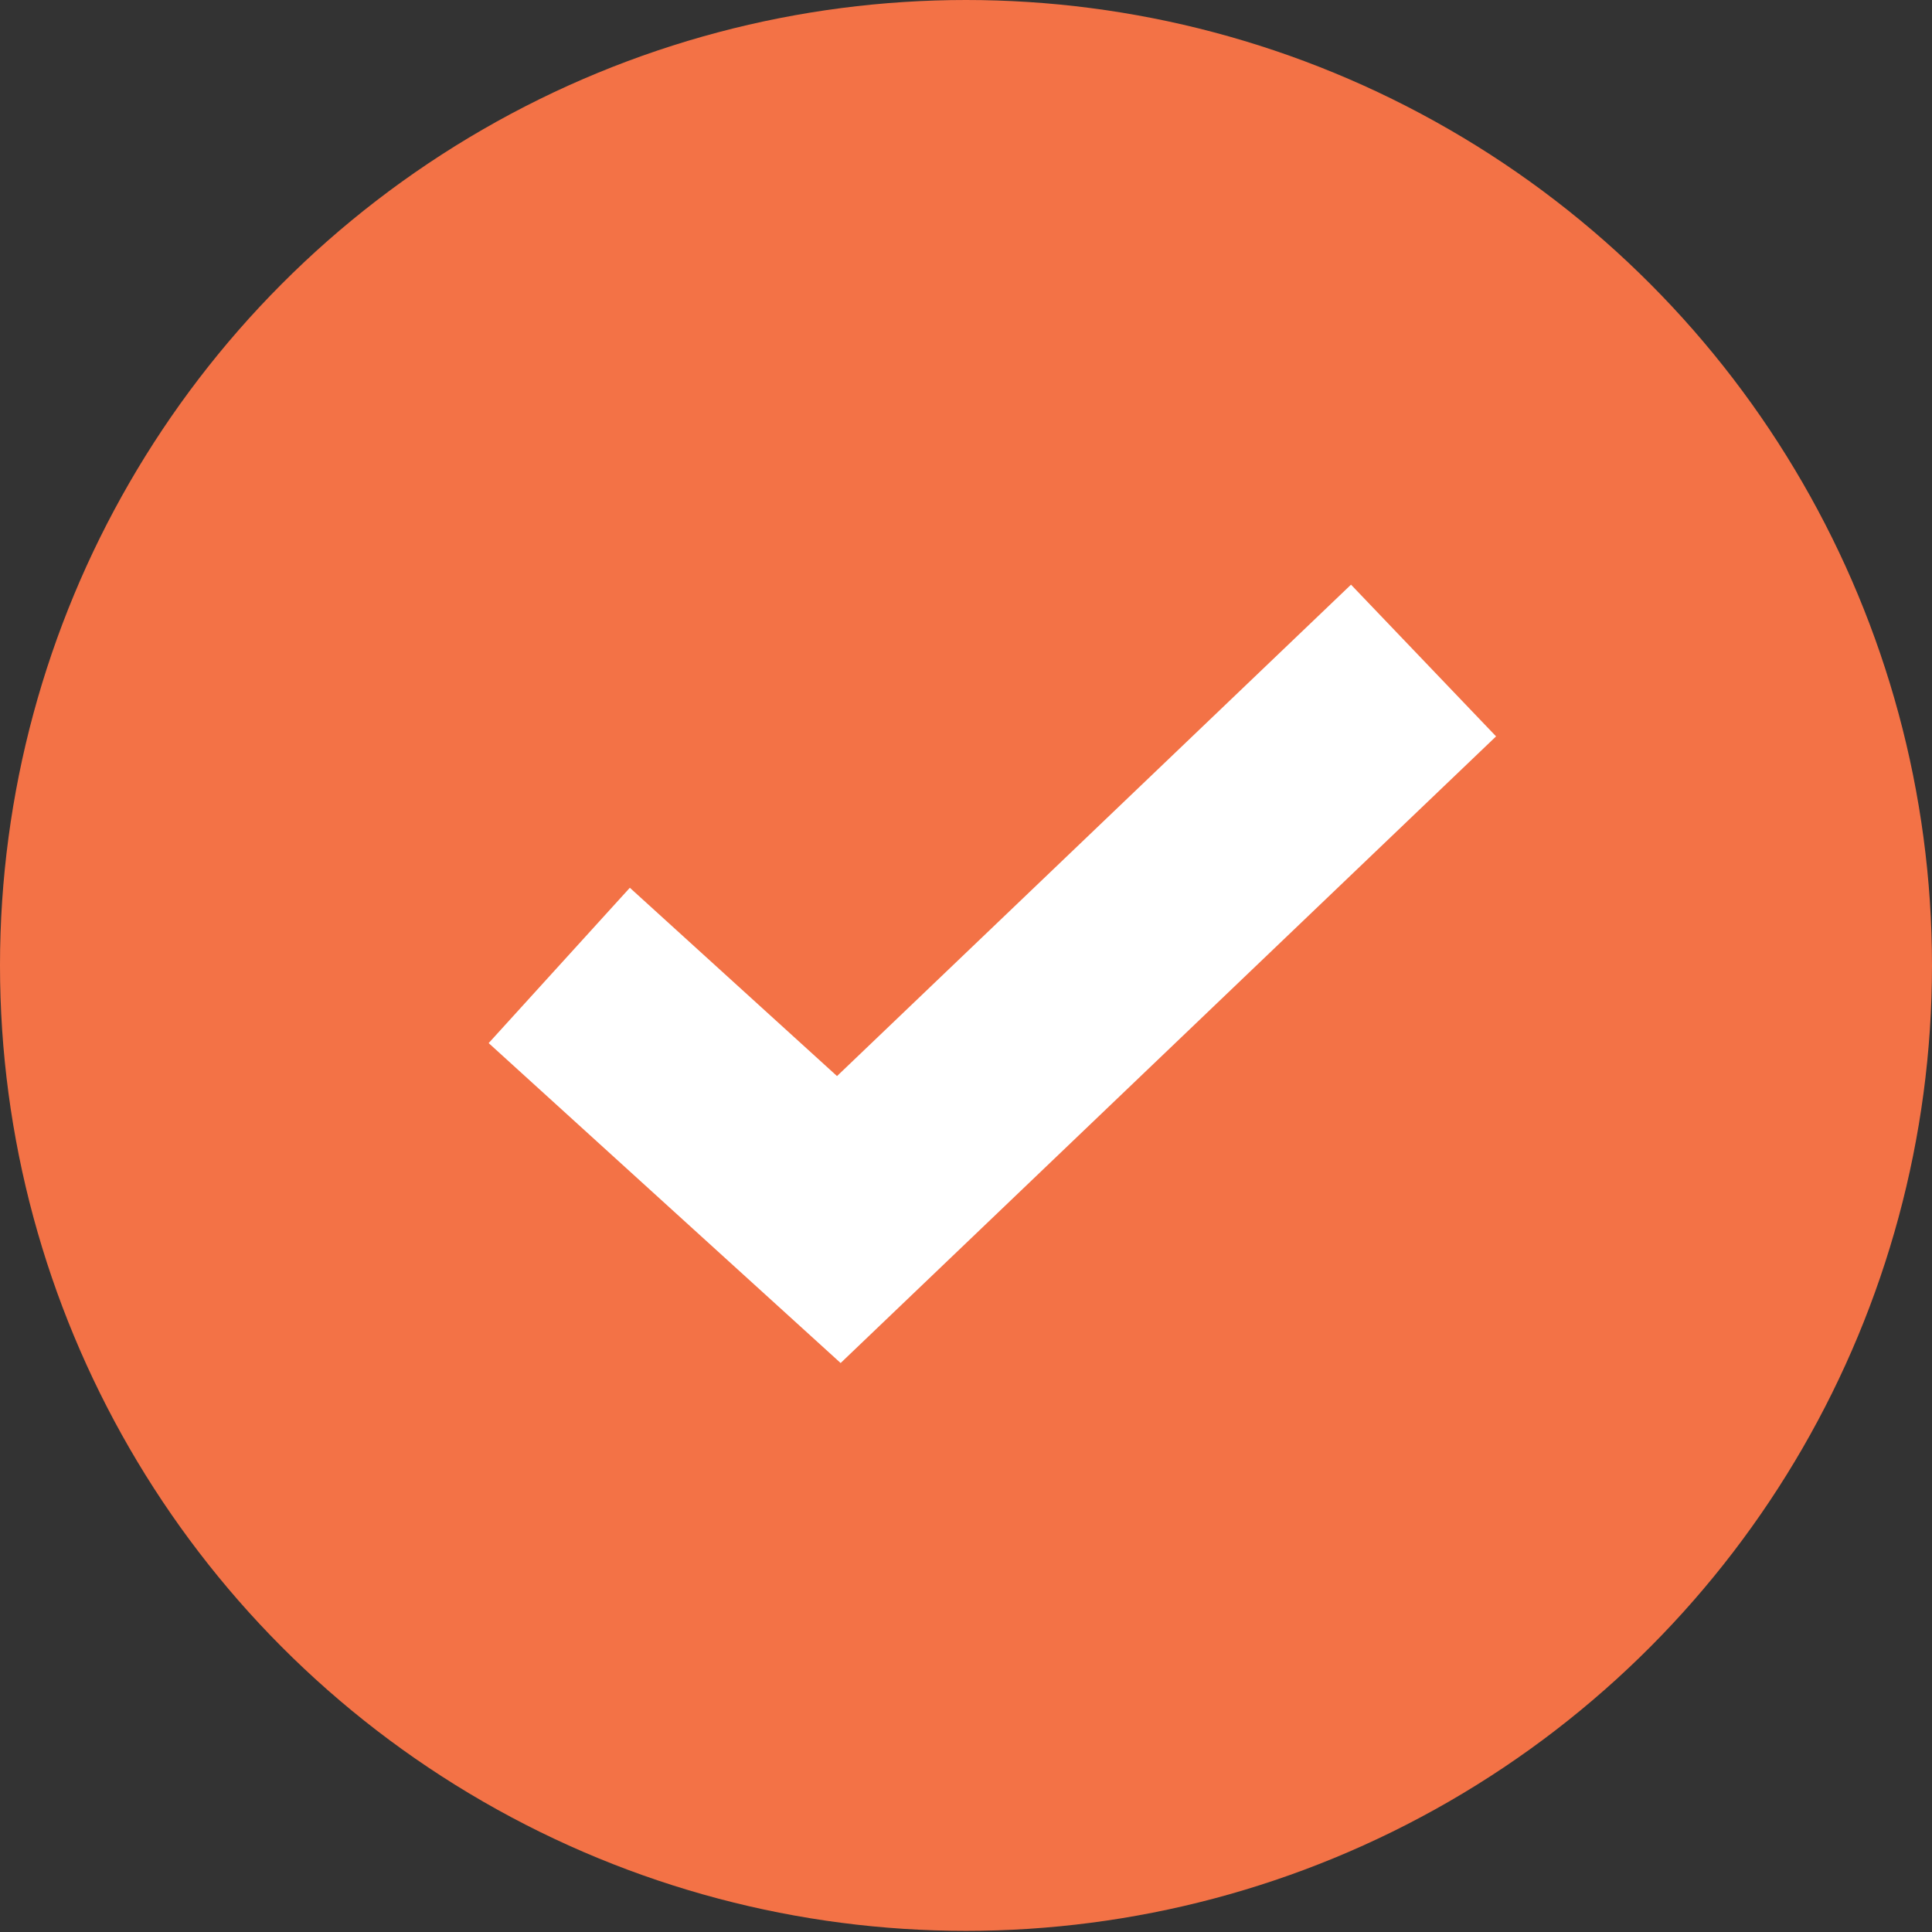 <svg width="17" height="17" viewBox="0 0 17 17" fill="none" xmlns="http://www.w3.org/2000/svg">
<rect x="0" y="0" width="17" height="17" fill="#333333" stroke="none"/>
<ellipse cx="8.5" cy="8.495" rx="8.5" ry="8.495" fill="#F37246"/>
<path d="M4.921 8.495L7.381 10.731L12.526 5.812" stroke="white" stroke-width="1.847"/>
</svg>
